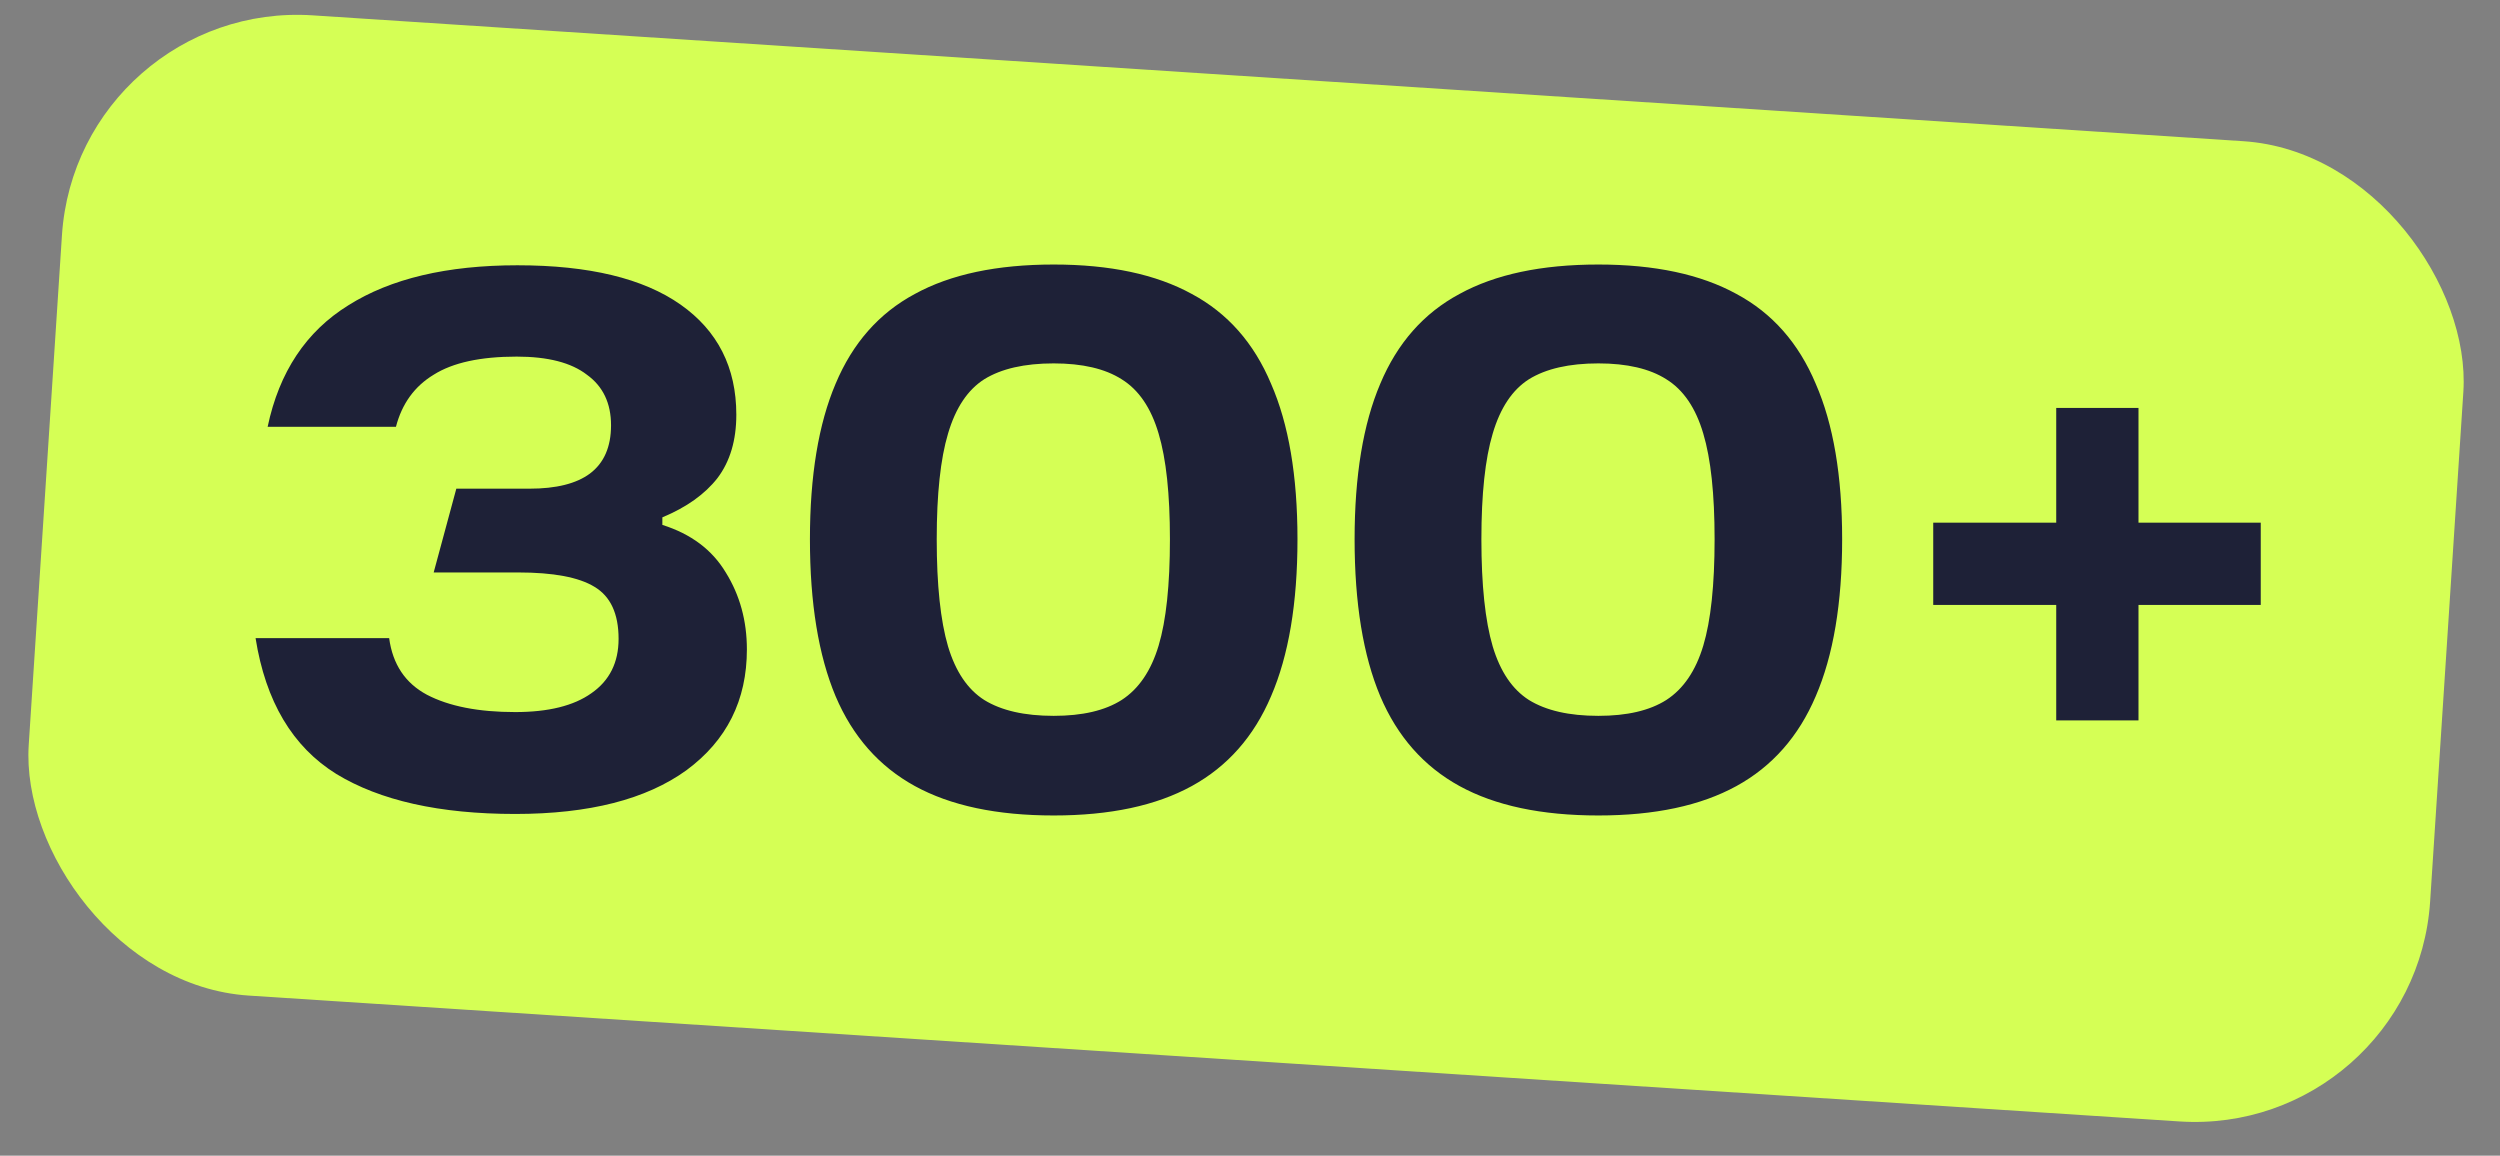 <?xml version="1.0" encoding="UTF-8"?> <svg xmlns="http://www.w3.org/2000/svg" width="106" height="49" viewBox="0 0 106 49" fill="none"><rect x="0" y="0" width="106" height="49" fill="#808080" stroke="none"/><rect x="3.277" width="102.036" height="41.65" rx="10" transform="rotate(3.73 3.277 0)" fill="#D5FF55"></rect><path d="M21.844 34.512C18.644 34.512 16.116 33.947 14.26 32.816C12.404 31.664 11.262 29.744 10.836 27.056H16.5C16.649 28.165 17.182 28.965 18.1 29.456C19.038 29.947 20.286 30.192 21.844 30.192C23.252 30.192 24.329 29.925 25.076 29.392C25.844 28.859 26.228 28.091 26.228 27.088C26.228 26.021 25.886 25.285 25.204 24.88C24.542 24.475 23.465 24.272 21.972 24.272H18.388L19.348 20.72H22.452C23.582 20.72 24.436 20.507 25.012 20.08C25.609 19.632 25.908 18.949 25.908 18.032C25.908 17.093 25.566 16.379 24.884 15.888C24.222 15.376 23.23 15.12 21.908 15.12C20.372 15.12 19.198 15.376 18.388 15.888C17.577 16.379 17.044 17.115 16.788 18.096H11.348C11.838 15.771 12.98 14.053 14.772 12.944C16.564 11.813 18.953 11.248 21.94 11.248C24.969 11.248 27.273 11.803 28.852 12.912C30.43 14.021 31.22 15.579 31.22 17.584C31.22 18.672 30.953 19.568 30.42 20.272C29.886 20.955 29.108 21.509 28.084 21.936V22.256C29.3 22.64 30.196 23.312 30.772 24.272C31.369 25.232 31.668 26.32 31.668 27.536C31.668 29.691 30.814 31.397 29.108 32.656C27.401 33.893 24.98 34.512 21.844 34.512ZM34.341 22.864C34.341 20.176 34.704 17.979 35.429 16.272C36.154 14.544 37.274 13.275 38.789 12.464C40.304 11.632 42.266 11.216 44.677 11.216C47.066 11.216 49.018 11.632 50.533 12.464C52.048 13.275 53.168 14.544 53.893 16.272C54.64 17.979 55.013 20.176 55.013 22.864C55.013 25.573 54.64 27.792 53.893 29.52C53.168 31.227 52.048 32.496 50.533 33.328C49.018 34.16 47.066 34.576 44.677 34.576C42.266 34.576 40.304 34.16 38.789 33.328C37.274 32.496 36.154 31.227 35.429 29.52C34.704 27.792 34.341 25.573 34.341 22.864ZM39.717 22.864C39.717 24.805 39.877 26.32 40.197 27.408C40.517 28.475 41.029 29.232 41.733 29.68C42.458 30.128 43.44 30.352 44.677 30.352C45.893 30.352 46.853 30.128 47.557 29.68C48.282 29.211 48.805 28.443 49.125 27.376C49.445 26.309 49.605 24.805 49.605 22.864C49.605 20.944 49.445 19.451 49.125 18.384C48.805 17.296 48.282 16.528 47.557 16.08C46.853 15.632 45.893 15.408 44.677 15.408C43.44 15.408 42.458 15.632 41.733 16.08C41.029 16.528 40.517 17.296 40.197 18.384C39.877 19.451 39.717 20.944 39.717 22.864ZM57.435 22.864C57.435 20.176 57.797 17.979 58.523 16.272C59.248 14.544 60.368 13.275 61.883 12.464C63.397 11.632 65.36 11.216 67.771 11.216C70.16 11.216 72.112 11.632 73.627 12.464C75.141 13.275 76.261 14.544 76.987 16.272C77.733 17.979 78.107 20.176 78.107 22.864C78.107 25.573 77.733 27.792 76.987 29.52C76.261 31.227 75.141 32.496 73.627 33.328C72.112 34.16 70.16 34.576 67.771 34.576C65.36 34.576 63.397 34.16 61.883 33.328C60.368 32.496 59.248 31.227 58.523 29.52C57.797 27.792 57.435 25.573 57.435 22.864ZM62.811 22.864C62.811 24.805 62.971 26.32 63.291 27.408C63.611 28.475 64.123 29.232 64.827 29.68C65.552 30.128 66.533 30.352 67.771 30.352C68.987 30.352 69.947 30.128 70.651 29.68C71.376 29.211 71.899 28.443 72.219 27.376C72.539 26.309 72.699 24.805 72.699 22.864C72.699 20.944 72.539 19.451 72.219 18.384C71.899 17.296 71.376 16.528 70.651 16.08C69.947 15.632 68.987 15.408 67.771 15.408C66.533 15.408 65.552 15.632 64.827 16.08C64.123 16.528 63.611 17.296 63.291 18.384C62.971 19.451 62.811 20.944 62.811 22.864ZM81.969 22.16H87.184V17.296H90.672V22.16H95.856V25.648H90.672V30.544H87.184V25.648H81.969V22.16Z" fill="#1E2137"></path></svg> 